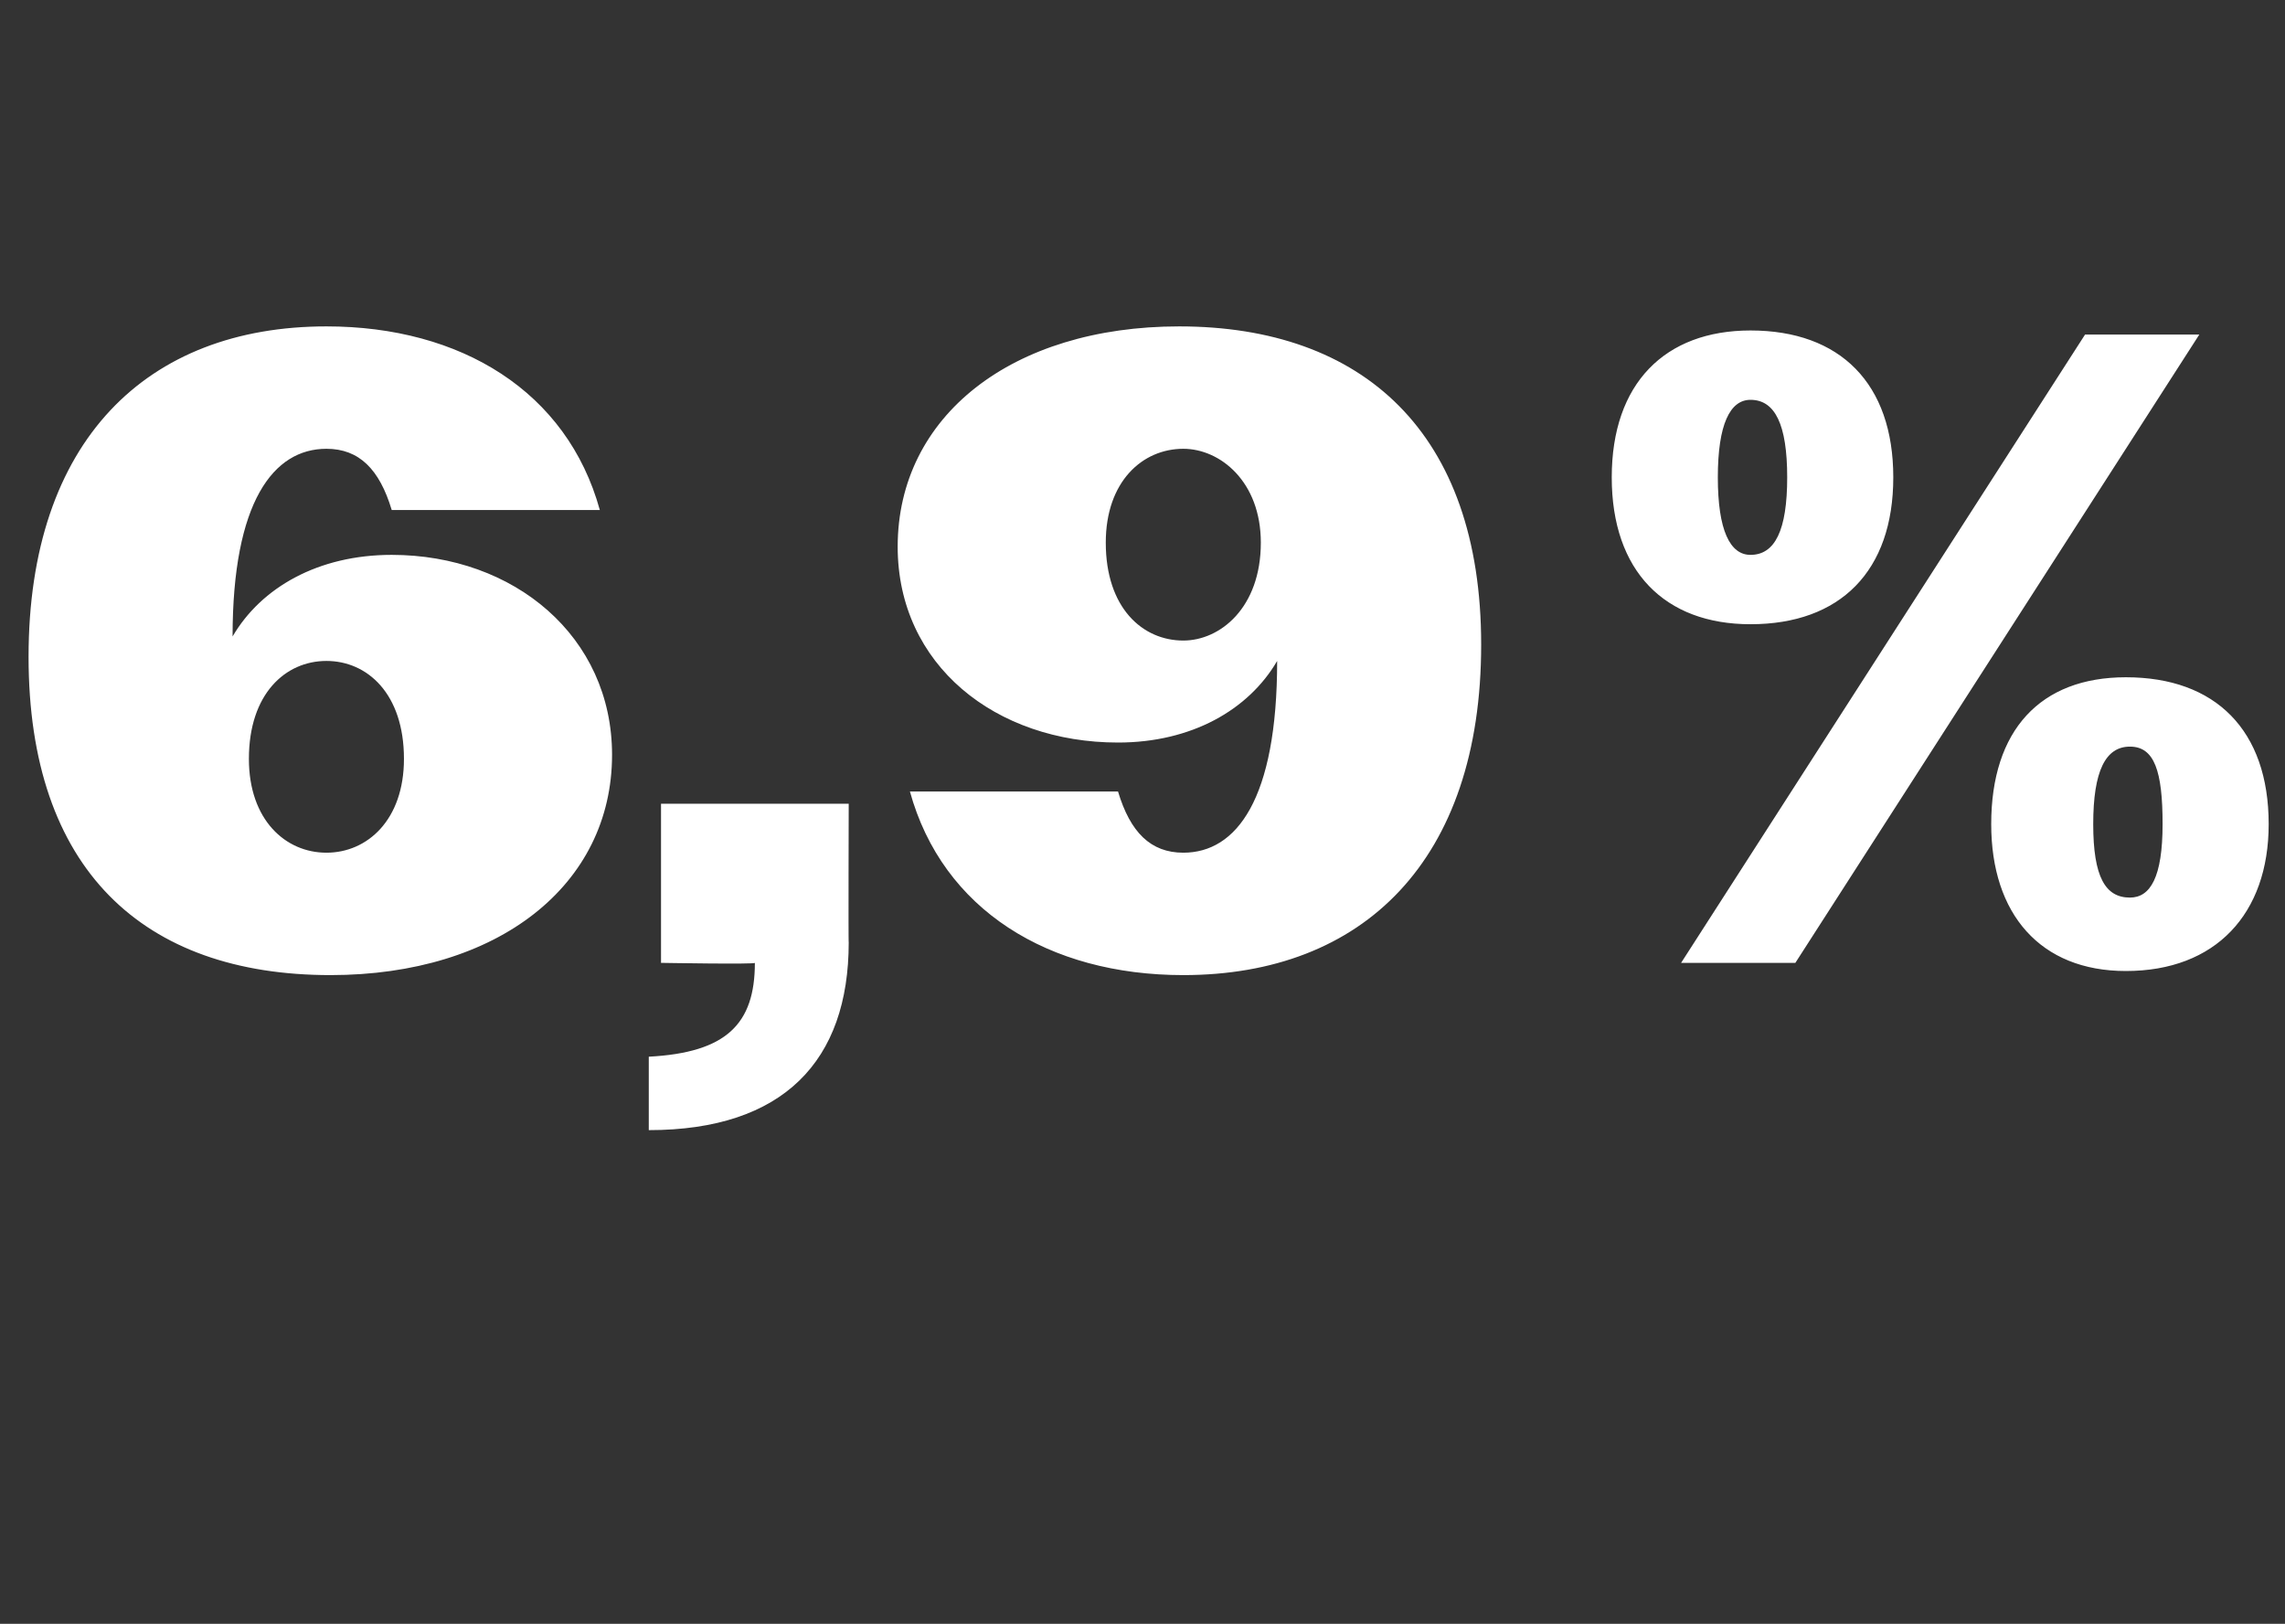 <?xml version="1.0" standalone="no"?><!DOCTYPE svg PUBLIC "-//W3C//DTD SVG 1.1//EN" "http://www.w3.org/Graphics/SVG/1.1/DTD/svg11.dtd"><svg xmlns="http://www.w3.org/2000/svg" version="1.1" width="56px" height="39.8px" viewBox="0 -1 56 39.8" style="top:-1px"><rect x="0" y="-1" width="56" height="39.8" fill="#333333" stroke="none"/>  <desc>6,9%</desc>  <defs/>  <g id="Polygon94984">    <path d="M 0.7 15.1 C 0.7 9.8 3.6 7 8 7 C 11.3 7 13.9 8.6 14.7 11.5 C 14.7 11.5 9.6 11.5 9.6 11.5 C 9.3 10.5 8.8 10 8 10 C 6.7 10 5.7 11.3 5.7 14.6 C 6.4 13.4 7.8 12.6 9.6 12.6 C 12.6 12.6 15 14.6 15 17.5 C 15 20.7 12.2 22.9 8.1 22.9 C 3.5 22.9 0.7 20.3 0.7 15.1 Z M 9.9 17.6 C 9.9 16 9 15.2 8 15.2 C 7 15.2 6.1 16 6.1 17.6 C 6.1 19.1 7 19.9 8 19.9 C 9 19.9 9.9 19.1 9.9 17.6 Z M 15.9 24.9 C 17.8 24.8 18.5 24.1 18.5 22.6 C 18.52 22.64 16.2 22.6 16.2 22.6 L 16.2 18.7 L 20.8 18.7 C 20.8 18.7 20.79 22.13 20.8 22.1 C 20.8 25 19.2 26.7 15.9 26.7 C 15.9 26.7 15.9 24.9 15.9 24.9 Z M 22.3 18.4 C 22.3 18.4 27.4 18.4 27.4 18.4 C 27.7 19.4 28.2 19.9 29 19.9 C 30.3 19.9 31.3 18.6 31.3 15.2 C 30.6 16.4 29.2 17.2 27.4 17.2 C 24.4 17.2 22 15.3 22 12.4 C 22 9.2 24.8 7 28.9 7 C 33.4 7 36.3 9.6 36.3 14.8 C 36.3 20.1 33.4 22.9 29 22.9 C 25.7 22.9 23.1 21.3 22.3 18.4 Z M 30.9 12.3 C 30.9 10.8 29.9 10 29 10 C 28 10 27.1 10.8 27.1 12.3 C 27.1 13.9 28 14.7 29 14.7 C 29.9 14.7 30.9 13.9 30.9 12.3 Z M 51.1 7.2 L 53.9 7.2 L 44 22.6 L 41.2 22.6 L 51.1 7.2 Z M 39.5 10.7 C 39.5 8.4 40.8 7.1 42.9 7.1 C 45.1 7.1 46.4 8.4 46.4 10.7 C 46.4 13 45.1 14.3 42.9 14.3 C 40.8 14.3 39.5 13 39.5 10.7 Z M 43.8 10.7 C 43.8 9.4 43.5 8.8 42.9 8.8 C 42.4 8.8 42.1 9.4 42.1 10.7 C 42.1 12 42.4 12.6 42.9 12.6 C 43.5 12.6 43.8 12 43.8 10.7 Z M 48.8 19.2 C 48.8 16.9 50 15.6 52.1 15.6 C 54.3 15.6 55.6 16.9 55.6 19.2 C 55.6 21.4 54.3 22.8 52.1 22.8 C 50 22.8 48.8 21.4 48.8 19.2 Z M 53 19.2 C 53 17.9 52.8 17.3 52.2 17.3 C 51.6 17.3 51.3 17.9 51.3 19.2 C 51.3 20.5 51.6 21 52.2 21 C 52.7 21 53 20.5 53 19.2 Z " stroke="none" fill="#fff"/>  </g></svg>